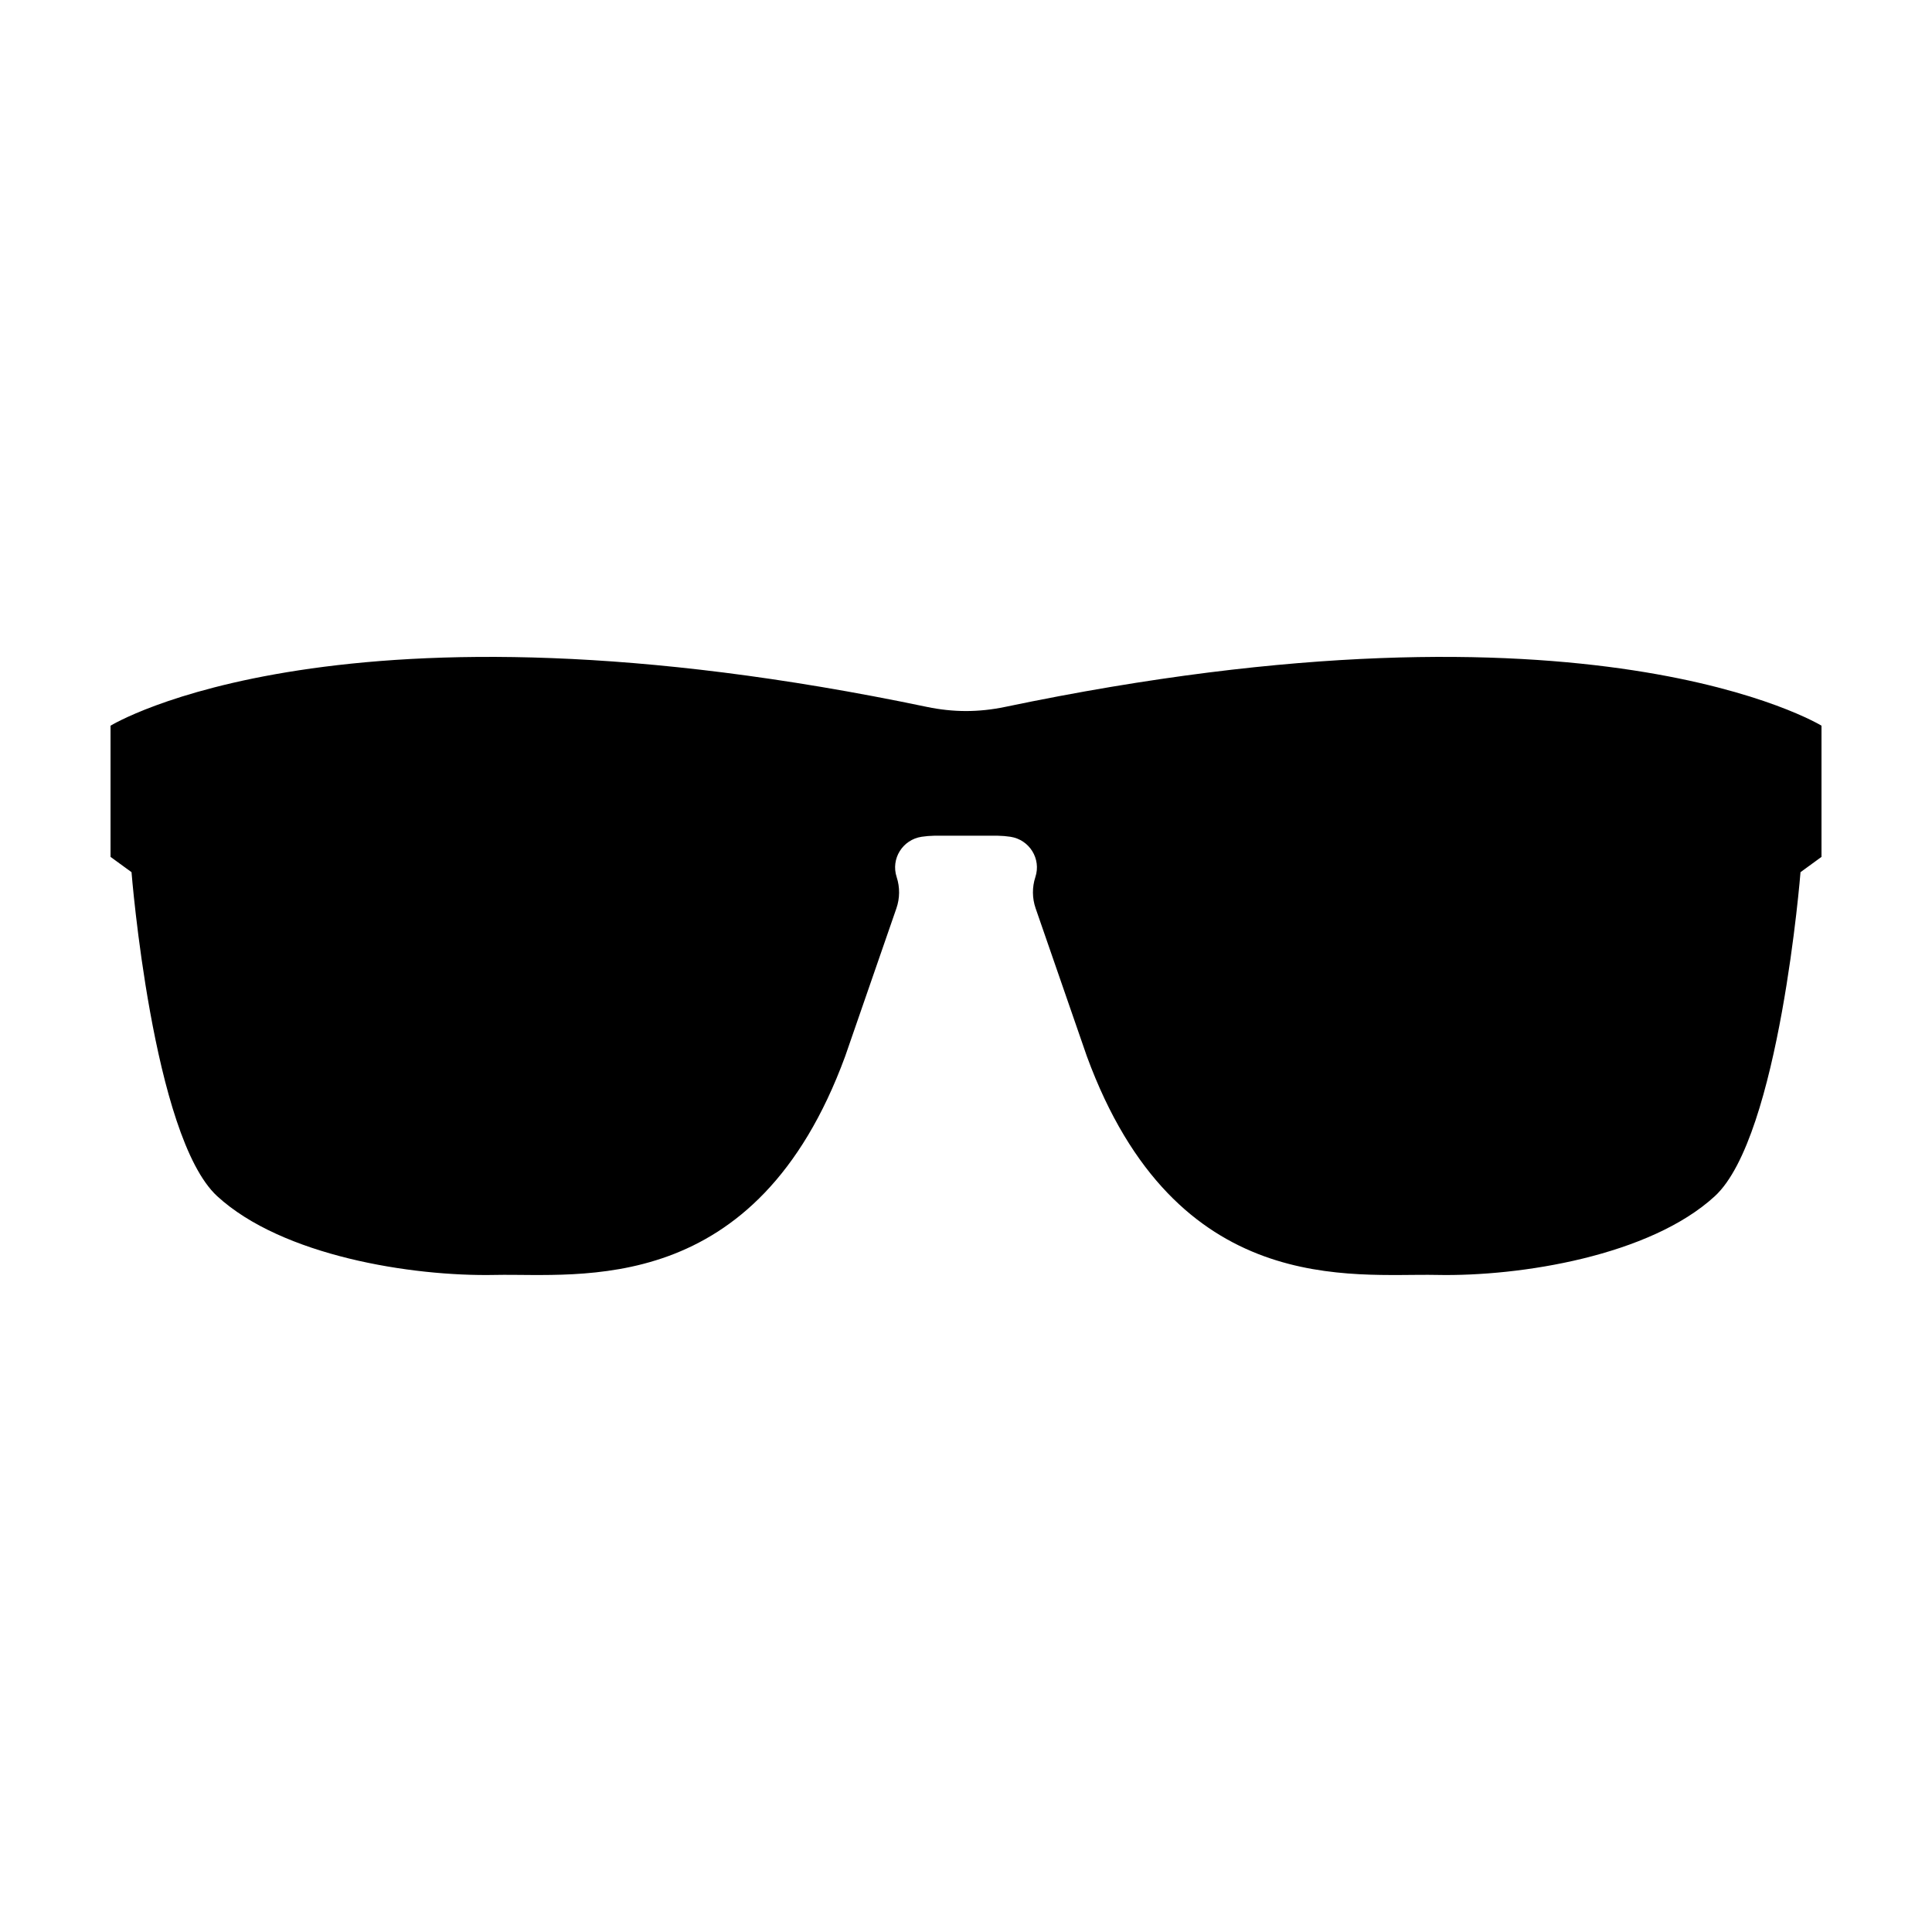 <?xml version="1.0" encoding="UTF-8"?>
<!-- Uploaded to: ICON Repo, www.svgrepo.com, Generator: ICON Repo Mixer Tools -->
<svg fill="#000000" width="800px" height="800px" version="1.1" viewBox="144 144 512 512" xmlns="http://www.w3.org/2000/svg">
 <path d="m408.33 365.47c1.258 0.023 2.398 0.125 3.434 0.281 5.047 0.77 8.211 5.832 6.621 10.68-0.883 2.699-0.859 5.609 0.07 8.293l13.574 39.203c23.641 64.43 70.457 57.477 92.707 57.941s56.551-5.098 73.703-20.859 22.715-85.875 22.715-85.875l5.562-4.051v-34.766s-60.949-37.477-216.38-4.973c-3.387 0.707-6.871 1.09-10.332 1.09-3.461 0-6.945-0.383-10.332-1.09-155.43-32.504-216.38 4.973-216.38 4.973v34.766l5.562 4.051s5.562 70.113 22.715 85.875 51.453 21.324 73.703 20.859 69.066 6.488 92.707-57.941l13.574-39.203c0.93-2.684 0.953-5.598 0.07-8.293-1.59-4.852 1.574-9.91 6.621-10.68 1.035-0.156 2.176-0.258 3.434-0.281z"/>
</svg>